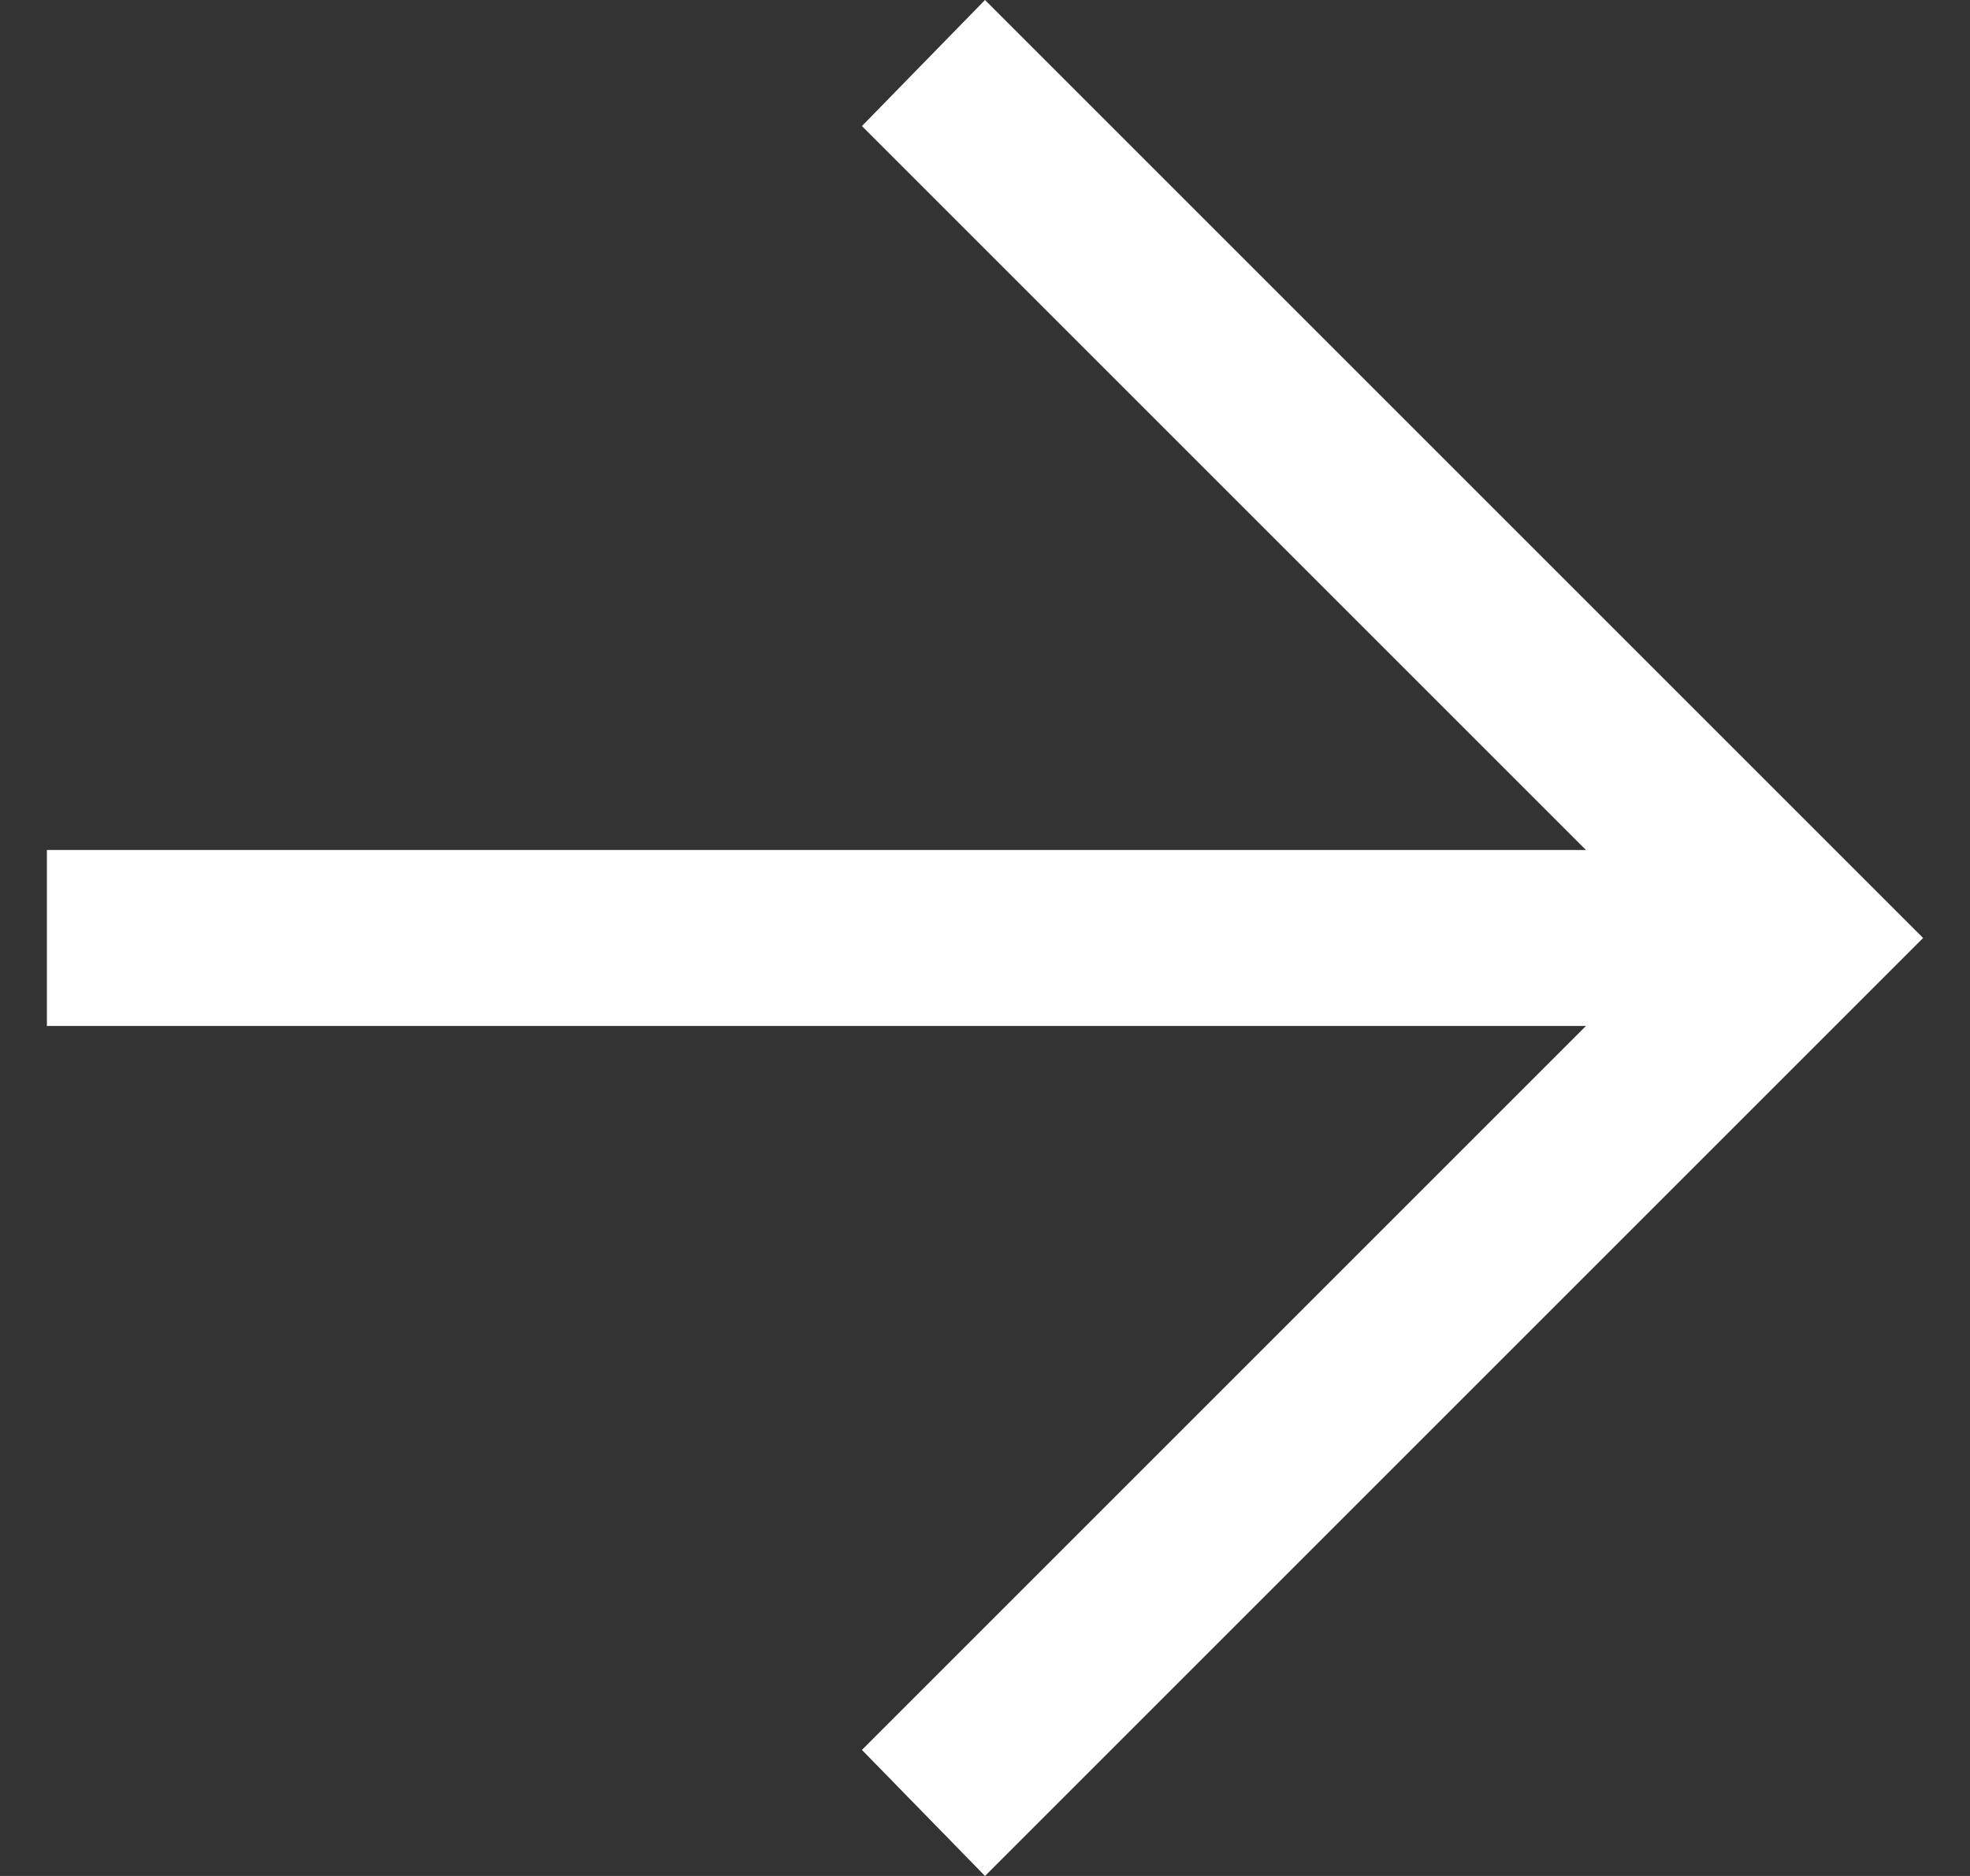 <svg width="21" height="20" viewBox="0 0 21 20" fill="none" xmlns="http://www.w3.org/2000/svg">
<rect x="0" y="0" width="21" height="20" fill="#333333" stroke="none"/>
<g clip-path="url(#clip0_566_1486)">
<path d="M10.5 20L9.188 18.656L16.906 10.938H0.5V9.062H16.906L9.188 1.344L10.5 0L20.5 10L10.5 20Z" fill="white"/>
</g>
<defs>
<clipPath id="clip0_566_1486">
<rect width="20" height="20" fill="white" transform="translate(0.5)"/>
</clipPath>
</defs>
</svg>

